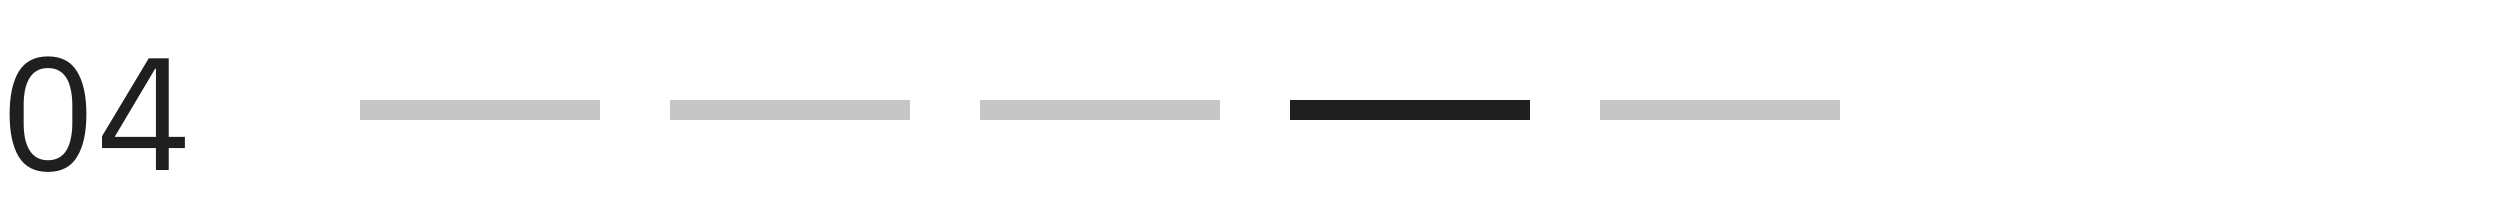 <svg xmlns="http://www.w3.org/2000/svg" width="250" height="22" viewBox="0 0 250 22" fill="none"><path d="M4.8 17.192C3.467 17.192 2.491 16.685 1.872 15.672C1.264 14.659 0.96 13.24 0.96 11.416C0.96 9.592 1.264 8.173 1.872 7.16C2.491 6.147 3.467 5.64 4.8 5.64C6.133 5.64 7.104 6.147 7.712 7.16C8.331 8.173 8.64 9.592 8.64 11.416C8.64 13.24 8.331 14.659 7.712 15.672C7.104 16.685 6.133 17.192 4.8 17.192ZM4.8 16.024C5.237 16.024 5.611 15.933 5.92 15.752C6.229 15.571 6.48 15.315 6.672 14.984C6.864 14.653 7.003 14.264 7.088 13.816C7.184 13.368 7.232 12.872 7.232 12.328V10.504C7.232 9.96 7.184 9.464 7.088 9.016C7.003 8.568 6.864 8.179 6.672 7.848C6.48 7.517 6.229 7.261 5.92 7.08C5.611 6.899 5.237 6.808 4.8 6.808C4.363 6.808 3.989 6.899 3.68 7.08C3.371 7.261 3.12 7.517 2.928 7.848C2.736 8.179 2.592 8.568 2.496 9.016C2.411 9.464 2.368 9.96 2.368 10.504V12.328C2.368 12.872 2.411 13.368 2.496 13.816C2.592 14.264 2.736 14.653 2.928 14.984C3.12 15.315 3.371 15.571 3.68 15.752C3.989 15.933 4.363 16.024 4.8 16.024ZM15.594 17V14.808H10.202V13.624L14.874 5.832H16.874V13.688H18.49V14.808H16.874V17H15.594ZM11.466 13.688H15.594V6.872H15.514L11.466 13.688Z" fill="#1F1F1F"></path><path d="M36 11H60" stroke="#1F1F1F" stroke-opacity="0.25" stroke-width="2"></path><path d="M67 11H91" stroke="#1F1F1F" stroke-opacity="0.25" stroke-width="2"></path><path d="M98 11H122" stroke="#1F1F1F" stroke-opacity="0.25" stroke-width="2"></path><path d="M129 11H153" stroke="#1F1F1F" stroke-width="2"></path><path d="M160 11H184" stroke="#1F1F1F" stroke-opacity="0.25" stroke-width="2"></path></svg>